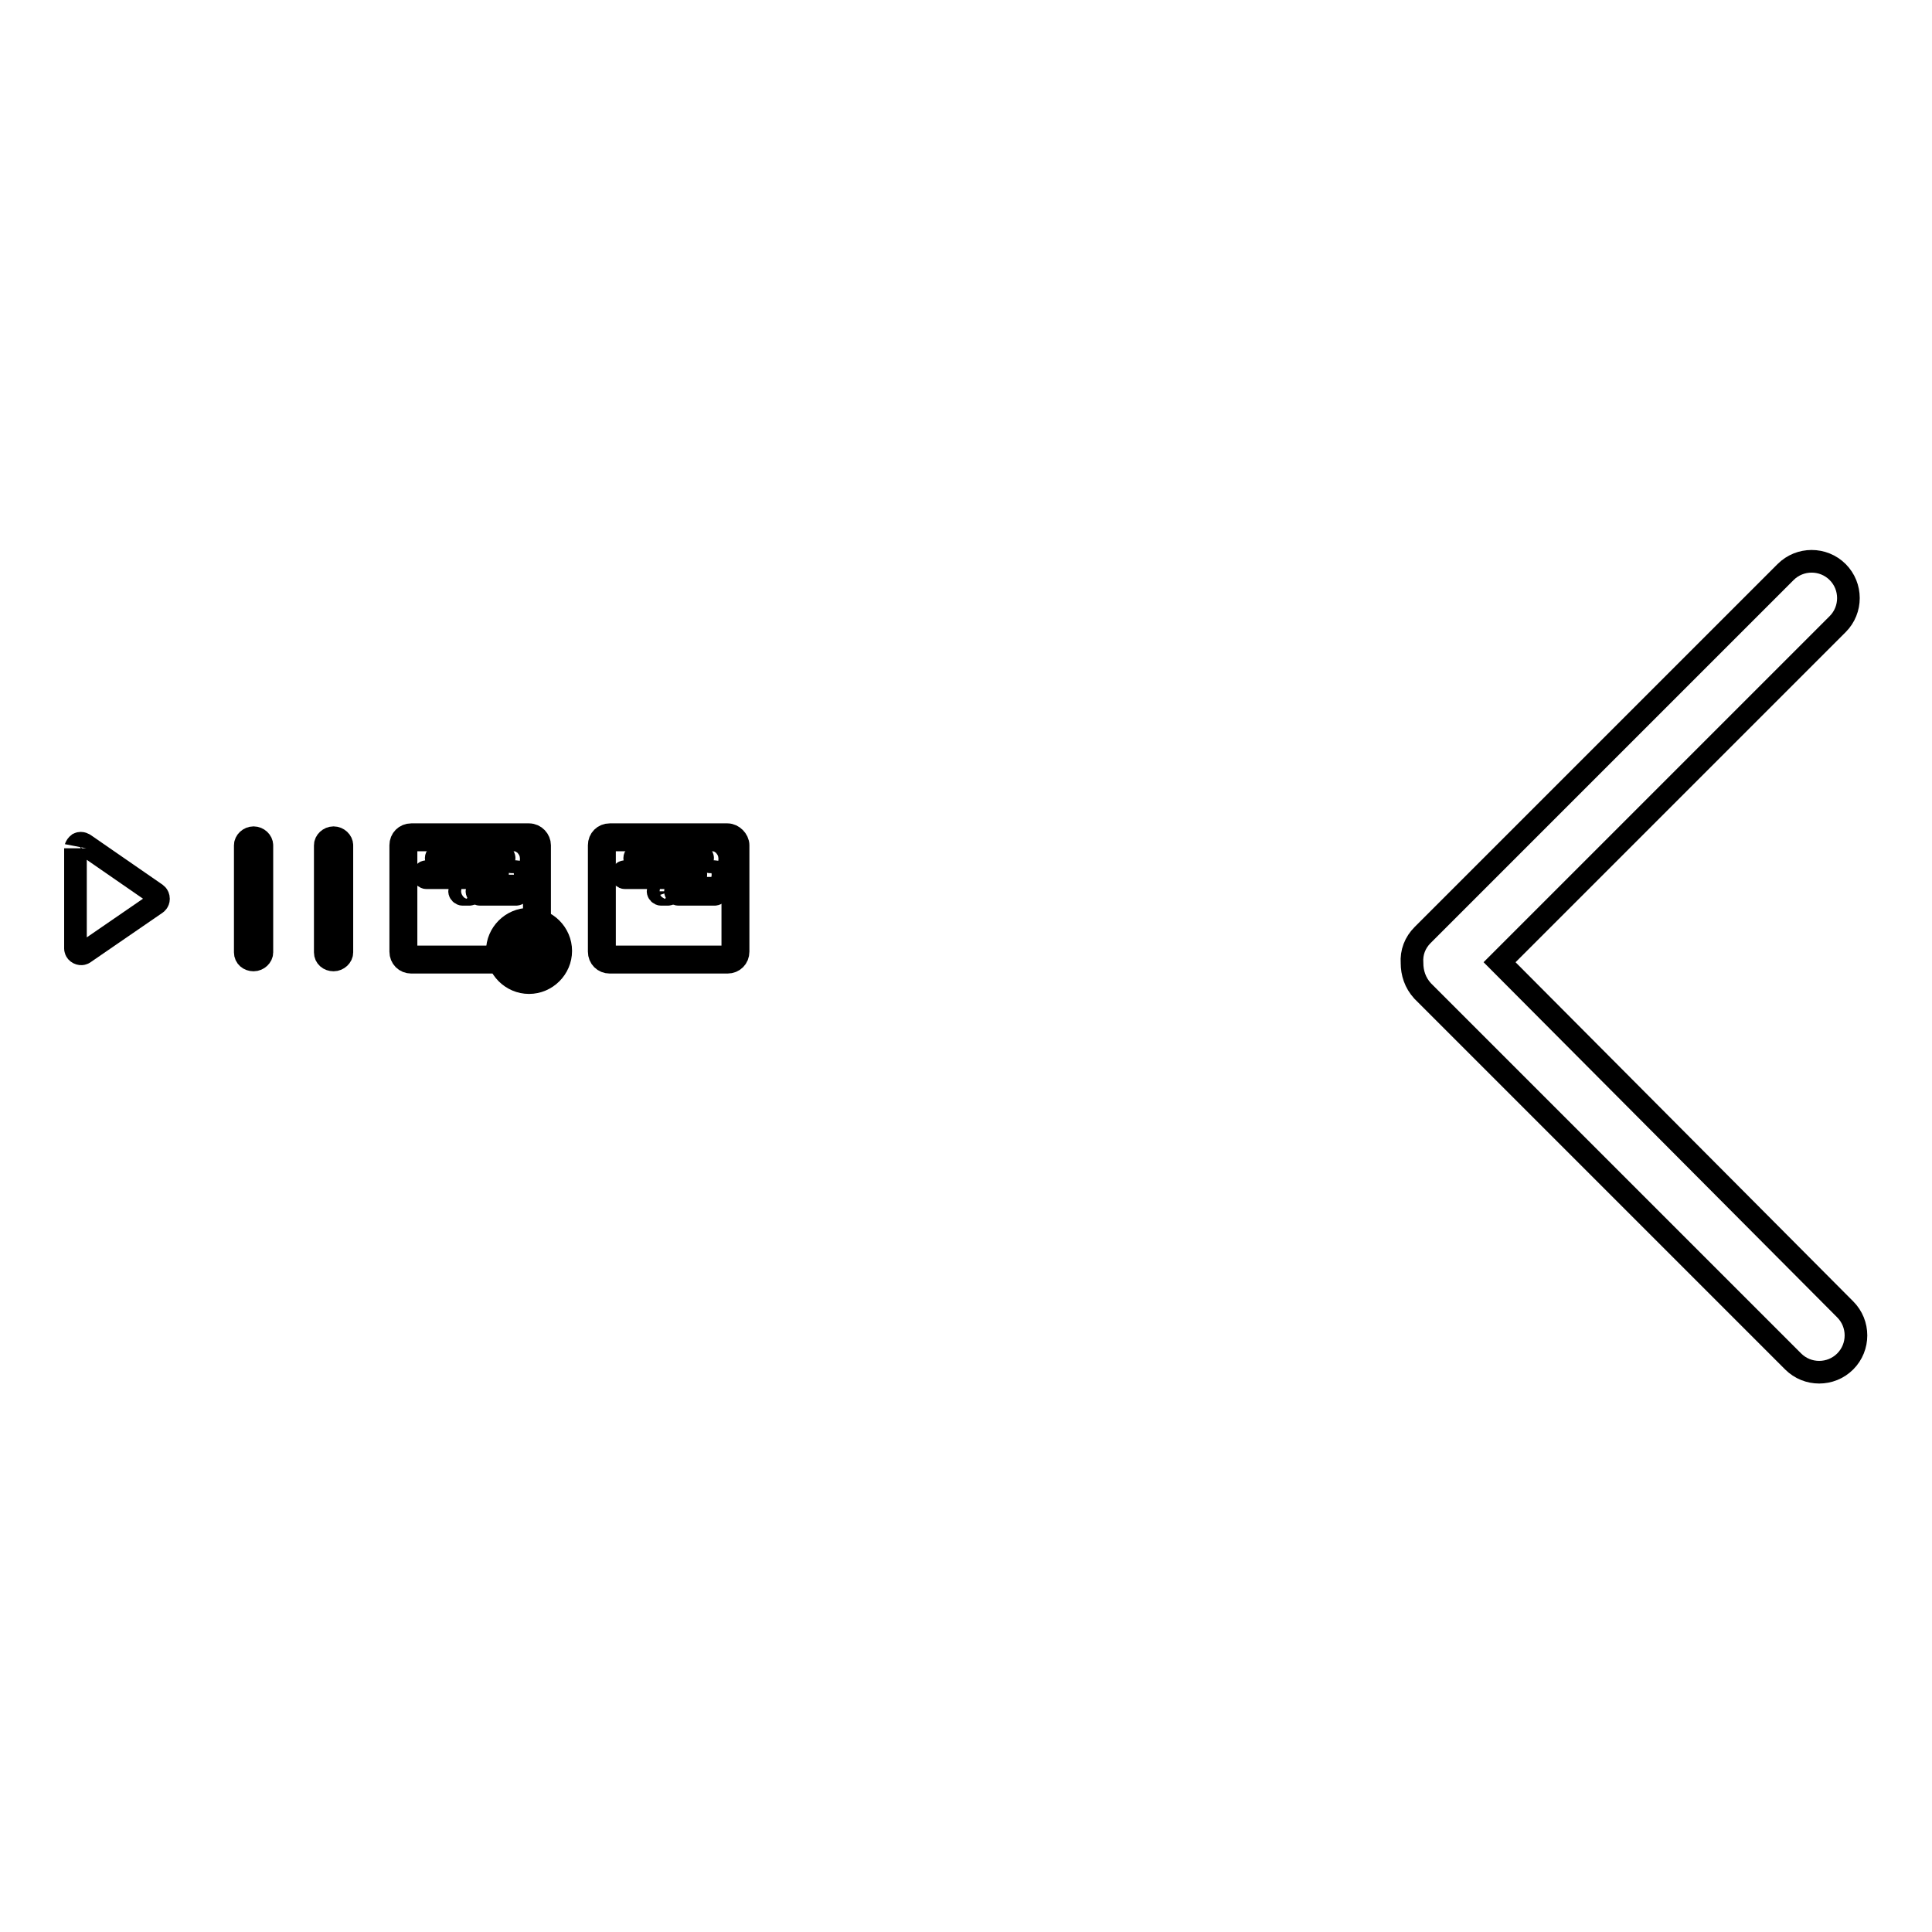 <?xml version="1.0" encoding="utf-8"?>
<!-- Svg Vector Icons : http://www.onlinewebfonts.com/icon -->
<!DOCTYPE svg PUBLIC "-//W3C//DTD SVG 1.1//EN" "http://www.w3.org/Graphics/SVG/1.1/DTD/svg11.dtd">
<svg version="1.1" xmlns="http://www.w3.org/2000/svg" xmlns:xlink="http://www.w3.org/1999/xlink" x="0px" y="0px" viewBox="0 0 256 256" enable-background="new 0 0 256 256" xml:space="preserve">
<g><g><path stroke-width="3" fill-opacity="0" stroke="#000000"  d="M10.4,111.8c0.4-0.2,0.8,0.1,0.8,0.1l9.4,6.5c0,0,0.4,0.2,0.4,0.7c0,0.4-0.3,0.6-0.3,0.6l-9.6,6.6c0,0-0.3,0.2-0.7,0c-0.4-0.2-0.4-0.6-0.4-0.6v-13.3C10,112.5,10,112.1,10.4,111.8z"/><path stroke-width="3" fill-opacity="0" stroke="#000000"  d="M33.6,111c-0.6,0-1.1,0.5-1.1,1v14.2c0,0.6,0.5,1,1.1,1s1.1-0.5,1.1-1V112C34.7,111.5,34.2,111,33.6,111z"/><path stroke-width="3" fill-opacity="0" stroke="#000000"  d="M44.2,111c-0.6,0-1.1,0.5-1.1,1v14.2c0,0.6,0.5,1,1.1,1c0.6,0,1.1-0.5,1.1-1V112C45.3,111.5,44.8,111,44.2,111z"/><path stroke-width="3" fill-opacity="0" stroke="#000000"  d="M70.1,110.6H54.5c-0.8,0-1.4,0.6-1.4,1.4v14.1c0,0.8,0.6,1.4,1.4,1.4h15.6c0.8,0,1.4-0.6,1.4-1.4v-14.1C71.5,111.3,70.9,110.6,70.1,110.6z M70.8,126.1c0,0.4-0.3,0.7-0.7,0.7H54.5c-0.4,0-0.7-0.3-0.7-0.7v-14.1c0-0.4,0.3-0.7,0.7-0.7h15.6c0.4,0,0.7,0.3,0.7,0.7V126.1z"/><path stroke-width="3" fill-opacity="0" stroke="#000000"  d="M58.2,114.1h8.2c0.2,0,0.4-0.2,0.4-0.4c0-0.2-0.2-0.4-0.4-0.4h-8.2c-0.2,0-0.4,0.2-0.4,0.4C57.8,114,58,114.1,58.2,114.1z"/><path stroke-width="3" fill-opacity="0" stroke="#000000"  d="M68.4,113.4h-0.6c-0.2,0-0.4,0.2-0.4,0.4c0,0.2,0.2,0.4,0.4,0.4h0.6c0.2,0,0.4-0.2,0.4-0.4C68.8,113.6,68.6,113.4,68.4,113.4z"/><path stroke-width="3" fill-opacity="0" stroke="#000000"  d="M65.9,115.9c0-0.2-0.2-0.4-0.4-0.4h-9c-0.2,0-0.4,0.2-0.4,0.4c0,0.2,0.2,0.4,0.4,0.4h9C65.7,116.2,65.9,116.1,65.9,115.9z"/><path stroke-width="3" fill-opacity="0" stroke="#000000"  d="M68.4,117.7h-4.8c-0.2,0-0.4,0.2-0.4,0.4c0,0.2,0.2,0.4,0.4,0.4h4.8c0.2,0,0.4-0.2,0.4-0.4C68.8,117.8,68.6,117.7,68.4,117.7z"/><path stroke-width="3" fill-opacity="0" stroke="#000000"  d="M62.2,117.7h-0.9c-0.2,0-0.4,0.2-0.4,0.4c0,0.2,0.2,0.4,0.4,0.4h0.9c0.2,0,0.4-0.2,0.4-0.4C62.6,117.8,62.4,117.7,62.2,117.7z"/><path stroke-width="3" fill-opacity="0" stroke="#000000"  d="M68.4,115.5H67c-0.2,0-0.4,0.2-0.4,0.4c0,0.2,0.2,0.4,0.4,0.4h1.5c0.2,0,0.4-0.2,0.4-0.4C68.8,115.7,68.6,115.5,68.4,115.5z"/><path stroke-width="3" fill-opacity="0" stroke="#000000"  d="M96.4,110.6H80.8c-0.8,0-1.4,0.6-1.4,1.4v14.1c0,0.8,0.6,1.4,1.4,1.4h15.6c0.8,0,1.4-0.6,1.4-1.4v-14.1C97.8,111.3,97.1,110.6,96.4,110.6z M97.1,126.1c0,0.4-0.3,0.7-0.7,0.7H80.8c-0.4,0-0.7-0.3-0.7-0.7v-14.1c0-0.4,0.3-0.7,0.7-0.7h15.6c0.4,0,0.7,0.3,0.7,0.7V126.1z"/><path stroke-width="3" fill-opacity="0" stroke="#000000"  d="M84.5,114.1h8.2c0.2,0,0.4-0.2,0.4-0.4c0-0.2-0.2-0.4-0.4-0.4h-8.2c-0.2,0-0.4,0.2-0.4,0.4C84.1,114,84.3,114.1,84.5,114.1z"/><path stroke-width="3" fill-opacity="0" stroke="#000000"  d="M94.7,113.4h-0.6c-0.2,0-0.4,0.2-0.4,0.4c0,0.2,0.2,0.4,0.4,0.4h0.6c0.2,0,0.4-0.2,0.4-0.4C95.1,113.6,94.9,113.4,94.7,113.4z"/><path stroke-width="3" fill-opacity="0" stroke="#000000"  d="M92.2,115.9c0-0.2-0.2-0.4-0.4-0.4h-9c-0.2,0-0.4,0.2-0.4,0.4c0,0.2,0.2,0.4,0.4,0.4h9C92,116.2,92.2,116.1,92.2,115.9z"/><path stroke-width="3" fill-opacity="0" stroke="#000000"  d="M94.7,117.7h-4.8c-0.2,0-0.4,0.2-0.4,0.4c0,0.2,0.2,0.4,0.4,0.4h4.8c0.2,0,0.4-0.2,0.4-0.4C95.1,117.8,94.9,117.7,94.7,117.7z"/><path stroke-width="3" fill-opacity="0" stroke="#000000"  d="M88.5,117.7h-0.9c-0.2,0-0.4,0.2-0.4,0.4c0,0.2,0.2,0.4,0.4,0.4h0.9c0.2,0,0.4-0.2,0.4-0.4C88.8,117.8,88.7,117.7,88.5,117.7z"/><path stroke-width="3" fill-opacity="0" stroke="#000000"  d="M94.7,115.5h-1.5c-0.2,0-0.4,0.2-0.4,0.4c0,0.2,0.2,0.4,0.4,0.4h1.5c0.2,0,0.4-0.2,0.4-0.4C95.1,115.7,94.9,115.5,94.7,115.5z"/><path stroke-width="3" fill-opacity="0" stroke="#000000"  d="M65.9,126c0,2.3,1.9,4.2,4.2,4.2c2.3,0,4.2-1.9,4.2-4.2c0-2.3-1.9-4.2-4.2-4.2C67.8,121.8,65.9,123.7,65.9,126z"/><path stroke-width="3" fill-opacity="0" stroke="#000000"  d="M72,124.1c0.1,0.1,0.1,0.4,0,0.5l-3.3,3.3c-0.1,0.1-0.4,0.1-0.5,0l0,0c-0.1-0.1-0.1-0.4,0-0.5l3.3-3.3C71.6,124,71.9,124,72,124.1L72,124.1z"/><path stroke-width="3" fill-opacity="0" stroke="#000000"  d="M68.2,124.1c0.1-0.1,0.4-0.1,0.5,0l3.3,3.3c0.1,0.1,0.1,0.4,0,0.5l0,0c-0.1,0.1-0.4,0.1-0.5,0l-3.3-3.3C68.1,124.5,68.1,124.2,68.2,124.1L68.2,124.1z"/><path stroke-width="3" fill-opacity="0" stroke="#000000"  d="M198.7,127.5l44.8-44.8c1.9-1.9,1.9-5,0-6.9c-1.9-1.9-5-1.9-6.9,0l-48.1,48.1c-1,1-1.5,2.3-1.4,3.7c0,1.3,0.4,2.6,1.4,3.7l49.1,49.1c1.9,1.9,5,1.9,6.9,0c1.9-1.9,1.9-5,0-6.9L198.7,127.5z"/></g></g>
</svg>
